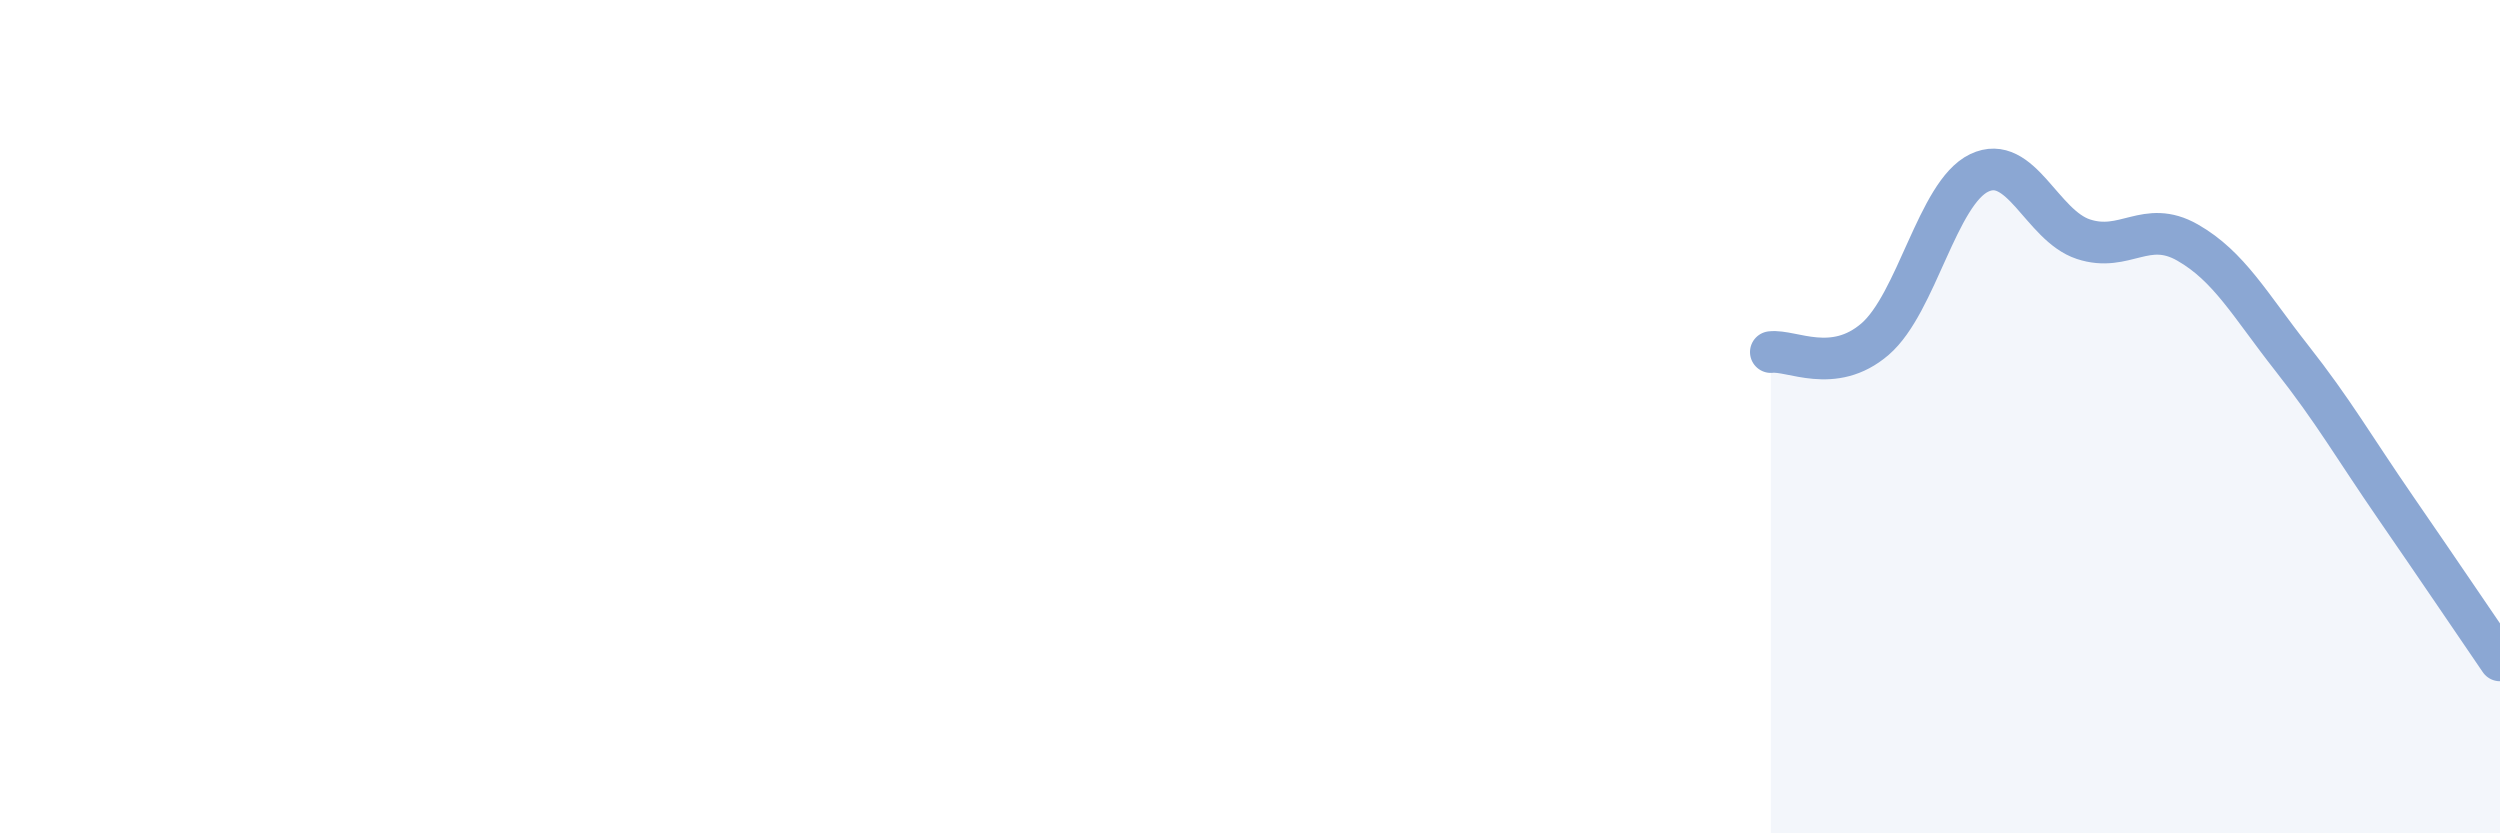 
    <svg width="60" height="20" viewBox="0 0 60 20" xmlns="http://www.w3.org/2000/svg">
      <path
        d="M 42.5,8.45 C 43,8.39 44,9 45,8.14 C 46,7.28 46.5,4.63 47.5,4.15 C 48.5,3.67 49,5.41 50,5.74 C 51,6.07 51.5,5.25 52.5,5.82 C 53.5,6.39 54,7.32 55,8.59 C 56,9.86 56.5,10.74 57.5,12.19 C 58.5,13.64 59.5,15.12 60,15.85L60 20L42.5 20Z"
        fill="#8ba7d3"
        opacity="0.1"
        stroke-linecap="round"
        stroke-linejoin="round"
      />
      <path
        d="M 42.5,8.45 C 43,8.39 44,9 45,8.14 C 46,7.28 46.5,4.63 47.5,4.15 C 48.5,3.67 49,5.41 50,5.74 C 51,6.07 51.5,5.25 52.5,5.82 C 53.5,6.39 54,7.32 55,8.59 C 56,9.86 56.5,10.74 57.5,12.19 C 58.5,13.64 59.5,15.12 60,15.85"
        stroke="#8ba7d3"
        stroke-width="1"
        fill="none"
        stroke-linecap="round"
        stroke-linejoin="round"
      />
    </svg>
  